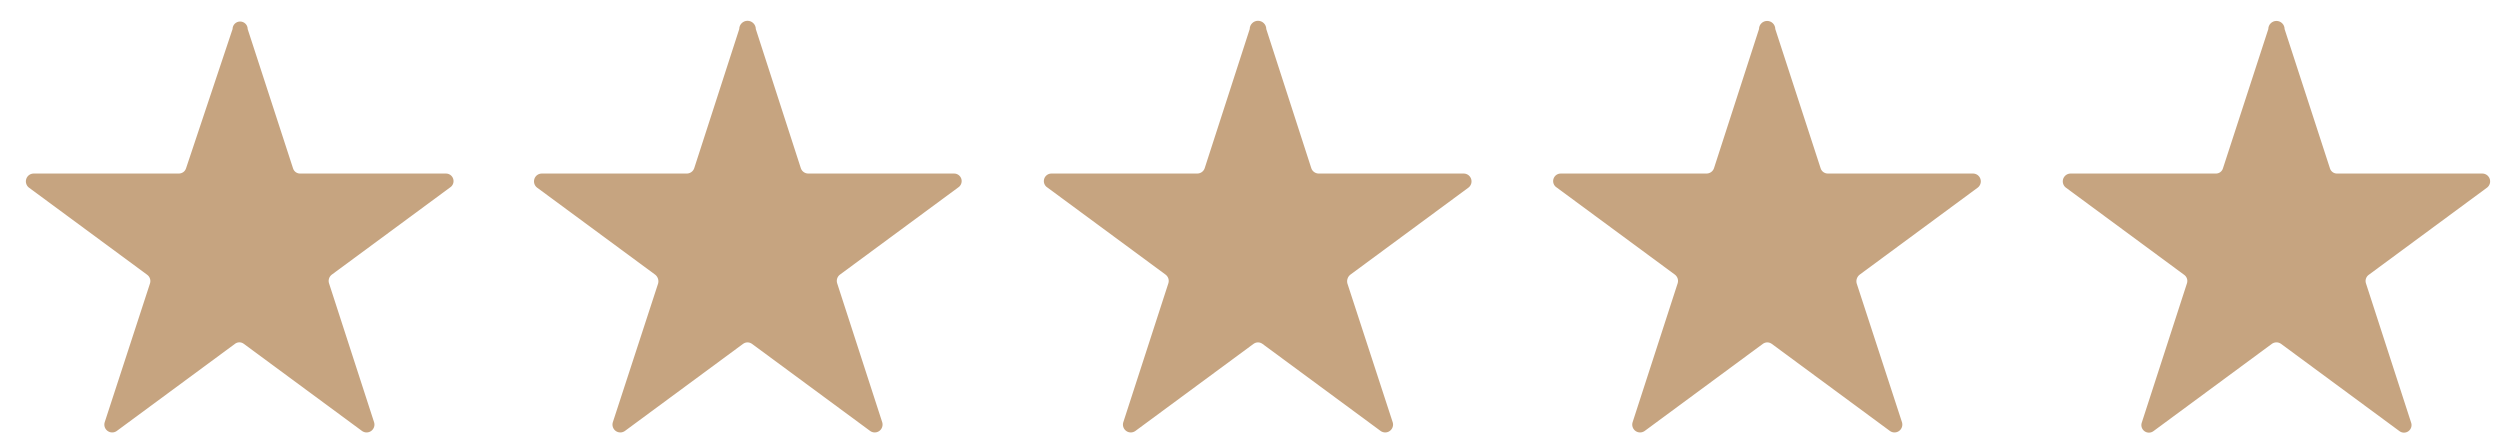 <?xml version="1.0" encoding="UTF-8"?> <svg xmlns="http://www.w3.org/2000/svg" width="86" height="15" viewBox="0 0 86 15" fill="none"> <path d="M78.59 1L80.15 5.79C80.166 5.844 80.199 5.89 80.244 5.923C80.289 5.955 80.344 5.972 80.4 5.97H85.4C85.455 5.972 85.508 5.99 85.552 6.023C85.596 6.056 85.629 6.102 85.647 6.154C85.664 6.207 85.665 6.263 85.65 6.315C85.634 6.368 85.603 6.416 85.56 6.45L81.49 9.45C81.443 9.482 81.407 9.529 81.389 9.583C81.371 9.637 81.371 9.696 81.39 9.75L82.94 14.53C82.96 14.583 82.963 14.641 82.947 14.695C82.931 14.75 82.898 14.797 82.853 14.831C82.808 14.865 82.753 14.883 82.696 14.883C82.64 14.883 82.585 14.864 82.54 14.83L78.47 11.83C78.424 11.796 78.368 11.777 78.31 11.777C78.252 11.777 78.196 11.796 78.15 11.83L74.08 14.83C74.035 14.864 73.98 14.883 73.924 14.883C73.867 14.883 73.812 14.865 73.767 14.831C73.722 14.797 73.689 14.75 73.673 14.695C73.657 14.641 73.66 14.583 73.68 14.53L75.23 9.75C75.249 9.696 75.249 9.637 75.231 9.583C75.213 9.529 75.177 9.482 75.13 9.45L71.06 6.45C71.017 6.416 70.986 6.368 70.97 6.315C70.955 6.263 70.956 6.207 70.973 6.154C70.991 6.102 71.024 6.056 71.068 6.023C71.112 5.99 71.165 5.972 71.22 5.97H76.22C76.276 5.972 76.331 5.955 76.376 5.923C76.421 5.89 76.454 5.844 76.47 5.79L78.03 1C78.03 0.926 78.059 0.854 78.112 0.802C78.165 0.749 78.236 0.72 78.31 0.72C78.384 0.72 78.456 0.749 78.508 0.802C78.561 0.854 78.59 0.926 78.59 1Z" fill="#C6A480"></path> <path d="M61.07 1L62.63 5.79C62.647 5.843 62.68 5.889 62.725 5.921C62.77 5.953 62.824 5.97 62.88 5.97H67.88C67.935 5.972 67.988 5.99 68.032 6.023C68.076 6.056 68.109 6.102 68.126 6.154C68.144 6.207 68.145 6.263 68.129 6.315C68.114 6.368 68.082 6.416 68.04 6.45L63.97 9.45C63.926 9.485 63.893 9.532 63.875 9.585C63.857 9.638 63.855 9.696 63.87 9.75L65.43 14.53C65.445 14.584 65.444 14.64 65.426 14.692C65.409 14.745 65.375 14.791 65.33 14.824C65.285 14.857 65.231 14.875 65.176 14.876C65.12 14.877 65.066 14.861 65.02 14.83L60.95 11.83C60.905 11.797 60.85 11.778 60.795 11.778C60.739 11.778 60.684 11.797 60.64 11.83L56.57 14.83C56.523 14.861 56.469 14.877 56.413 14.876C56.358 14.875 56.304 14.857 56.259 14.824C56.214 14.791 56.181 14.745 56.163 14.692C56.145 14.64 56.144 14.584 56.16 14.53L57.71 9.75C57.728 9.697 57.729 9.64 57.713 9.586C57.696 9.532 57.664 9.485 57.62 9.45L53.55 6.45C53.501 6.42 53.464 6.374 53.444 6.32C53.424 6.266 53.422 6.207 53.44 6.152C53.457 6.098 53.492 6.05 53.538 6.017C53.586 5.984 53.642 5.967 53.7 5.97H58.7C58.756 5.971 58.812 5.954 58.859 5.922C58.905 5.89 58.941 5.844 58.96 5.79L60.51 1C60.51 0.926 60.539 0.854 60.592 0.802C60.644 0.749 60.715 0.72 60.79 0.72C60.864 0.72 60.935 0.749 60.988 0.802C61.04 0.854 61.07 0.926 61.07 1Z" fill="#C6A480"></path> <path d="M43.56 1L45.11 5.79C45.128 5.842 45.162 5.887 45.207 5.919C45.252 5.951 45.305 5.969 45.36 5.97H50.36C50.415 5.972 50.468 5.99 50.512 6.023C50.556 6.056 50.589 6.102 50.607 6.154C50.624 6.207 50.625 6.263 50.61 6.315C50.594 6.368 50.563 6.416 50.52 6.45L46.45 9.45C46.406 9.485 46.373 9.532 46.356 9.585C46.338 9.638 46.336 9.696 46.35 9.75L47.91 14.53C47.926 14.584 47.925 14.64 47.907 14.692C47.889 14.745 47.855 14.791 47.81 14.824C47.766 14.857 47.712 14.875 47.656 14.876C47.601 14.877 47.546 14.861 47.5 14.83L43.43 11.83C43.385 11.797 43.331 11.778 43.275 11.778C43.219 11.778 43.165 11.797 43.12 11.83L39.05 14.83C39.004 14.861 38.95 14.877 38.894 14.876C38.838 14.875 38.785 14.857 38.74 14.824C38.695 14.791 38.661 14.745 38.643 14.692C38.626 14.64 38.624 14.584 38.64 14.53L40.19 9.75C40.208 9.697 40.209 9.64 40.193 9.586C40.177 9.532 40.144 9.485 40.1 9.45L36.03 6.45C35.981 6.42 35.944 6.374 35.924 6.32C35.904 6.266 35.903 6.207 35.92 6.152C35.937 6.098 35.972 6.05 36.019 6.017C36.066 5.984 36.123 5.967 36.18 5.97H41.18C41.237 5.971 41.292 5.954 41.339 5.922C41.386 5.89 41.421 5.844 41.44 5.79L42.99 1C42.99 0.924 43.02 0.852 43.074 0.799C43.127 0.745 43.2 0.715 43.275 0.715C43.351 0.715 43.423 0.745 43.477 0.799C43.53 0.852 43.56 0.924 43.56 1Z" fill="#C6A480"></path> <path d="M26 1L27.55 5.79C27.569 5.844 27.604 5.89 27.651 5.922C27.697 5.954 27.753 5.971 27.81 5.97H32.81C32.867 5.967 32.924 5.984 32.971 6.017C33.018 6.05 33.053 6.098 33.07 6.152C33.087 6.207 33.085 6.266 33.065 6.32C33.045 6.374 33.008 6.42 32.96 6.45L28.89 9.45C28.845 9.485 28.813 9.532 28.797 9.586C28.781 9.64 28.782 9.697 28.8 9.75L30.35 14.53C30.365 14.584 30.364 14.64 30.346 14.692C30.328 14.745 30.295 14.791 30.25 14.824C30.205 14.857 30.151 14.875 30.096 14.876C30.04 14.877 29.986 14.861 29.94 14.83L25.87 11.83C25.825 11.797 25.77 11.778 25.715 11.778C25.659 11.778 25.604 11.797 25.56 11.83L21.49 14.83C21.444 14.861 21.389 14.877 21.334 14.876C21.278 14.875 21.224 14.857 21.179 14.824C21.134 14.791 21.101 14.745 21.083 14.692C21.065 14.64 21.064 14.584 21.08 14.53L22.64 9.75C22.654 9.696 22.652 9.638 22.634 9.585C22.616 9.532 22.584 9.485 22.54 9.45L18.47 6.45C18.427 6.416 18.395 6.368 18.38 6.315C18.365 6.263 18.366 6.207 18.383 6.154C18.4 6.102 18.433 6.056 18.477 6.023C18.521 5.99 18.575 5.972 18.63 5.97H23.63C23.685 5.969 23.738 5.951 23.783 5.919C23.828 5.887 23.861 5.842 23.88 5.79L25.43 1C25.43 0.924 25.46 0.852 25.513 0.799C25.567 0.745 25.639 0.715 25.715 0.715C25.79 0.715 25.863 0.745 25.916 0.799C25.97 0.852 26 0.924 26 1Z" fill="#C6A480"></path> <path d="M8.52 1L10.08 5.79C10.096 5.844 10.129 5.89 10.174 5.923C10.22 5.955 10.274 5.972 10.33 5.97H15.33C15.387 5.967 15.444 5.984 15.491 6.017C15.538 6.05 15.573 6.098 15.59 6.152C15.607 6.207 15.606 6.266 15.586 6.32C15.566 6.374 15.529 6.42 15.48 6.45L11.41 9.45C11.366 9.485 11.333 9.532 11.317 9.586C11.301 9.64 11.302 9.697 11.32 9.75L12.87 14.53C12.886 14.584 12.885 14.64 12.867 14.692C12.849 14.745 12.815 14.791 12.771 14.824C12.726 14.857 12.672 14.875 12.616 14.876C12.561 14.877 12.506 14.861 12.46 14.83L8.39 11.83C8.346 11.795 8.291 11.776 8.235 11.776C8.179 11.776 8.124 11.795 8.08 11.83L4.01 14.83C3.964 14.861 3.91 14.877 3.854 14.876C3.798 14.875 3.745 14.857 3.7 14.824C3.655 14.791 3.621 14.745 3.603 14.692C3.586 14.64 3.584 14.584 3.6 14.53L5.16 9.75C5.177 9.696 5.177 9.638 5.159 9.584C5.141 9.53 5.106 9.483 5.06 9.45L0.99 6.45C0.947 6.416 0.916 6.368 0.901 6.315C0.885 6.263 0.886 6.207 0.904 6.154C0.921 6.102 0.954 6.056 0.998 6.023C1.042 5.99 1.095 5.972 1.15 5.97H6.15C6.206 5.97 6.26 5.953 6.305 5.921C6.35 5.889 6.383 5.843 6.4 5.79L8 1C8 0.931 8.028 0.865 8.076 0.816C8.125 0.768 8.191 0.74 8.26 0.74C8.329 0.74 8.395 0.768 8.444 0.816C8.493 0.865 8.52 0.931 8.52 1Z" fill="#C6A480"></path> </svg> 